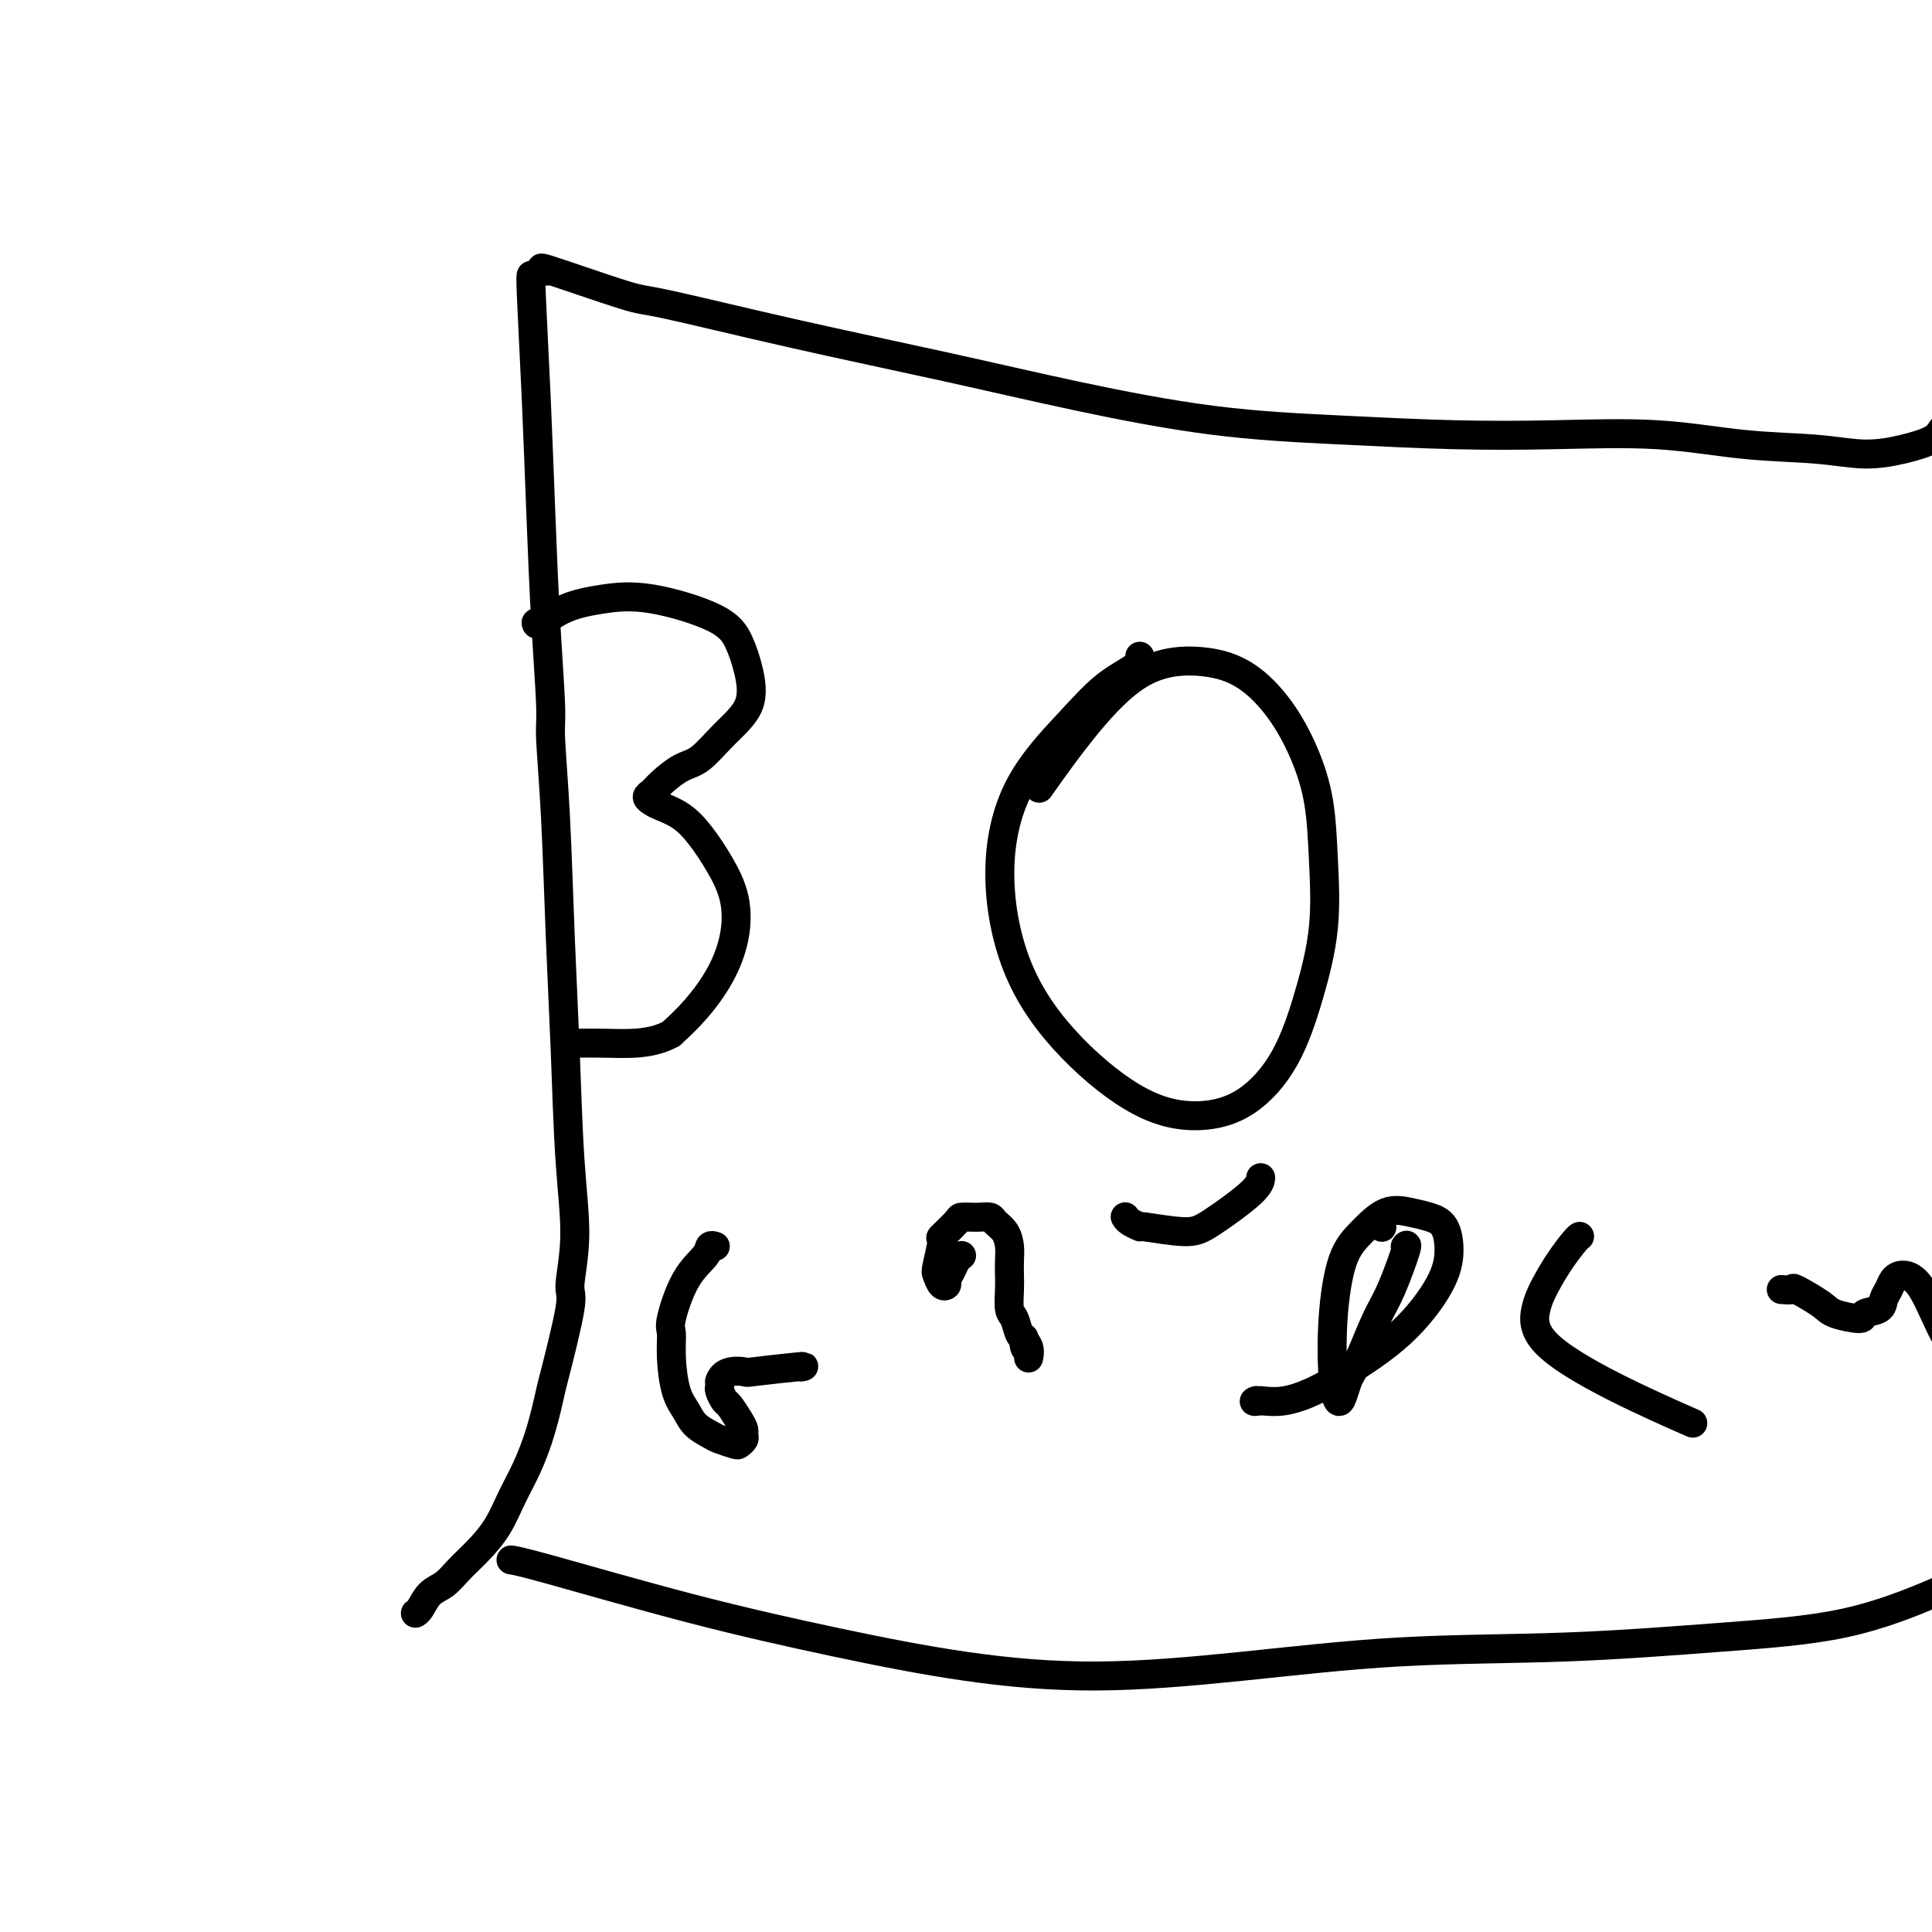<svg viewBox='0 0 400 400' version='1.1' xmlns='http://www.w3.org/2000/svg' xmlns:xlink='http://www.w3.org/1999/xlink'><g fill='none' stroke='#000000' stroke-width='6' stroke-linecap='round' stroke-linejoin='round'><path d='M111,129c0.000,0.001 0.000,0.003 0,0c-0.000,-0.003 -0.002,-0.010 0,0c0.002,0.010 0.006,0.038 0,0c-0.006,-0.038 -0.022,-0.143 0,0c0.022,0.143 0.081,0.533 1,0c0.919,-0.533 2.697,-1.989 5,-3c2.303,-1.011 5.131,-1.578 8,-2c2.869,-0.422 5.778,-0.698 10,0c4.222,0.698 9.758,2.369 13,4c3.242,1.631 4.191,3.221 5,5c0.809,1.779 1.477,3.746 2,6c0.523,2.254 0.901,4.796 0,7c-0.901,2.204 -3.081,4.072 -5,6c-1.919,1.928 -3.576,3.917 -5,5c-1.424,1.083 -2.613,1.260 -4,2c-1.387,0.740 -2.970,2.043 -4,3c-1.030,0.957 -1.508,1.568 -2,2c-0.492,0.432 -1.000,0.687 -1,1c-0.000,0.313 0.506,0.686 1,1c0.494,0.314 0.977,0.570 2,1c1.023,0.430 2.588,1.035 4,2c1.412,0.965 2.672,2.289 4,4c1.328,1.711 2.723,3.808 4,6c1.277,2.192 2.436,4.480 3,7c0.564,2.520 0.533,5.273 0,8c-0.533,2.727 -1.566,5.426 -3,8c-1.434,2.574 -3.267,5.021 -5,7c-1.733,1.979 -3.367,3.489 -5,5'/><path d='M139,214c-4.012,2.310 -9.042,2.083 -13,2c-3.958,-0.083 -6.845,-0.024 -8,0c-1.155,0.024 -0.577,0.012 0,0'/><path d='M236,136c0.000,0.003 0.001,0.006 0,0c-0.001,-0.006 -0.003,-0.020 0,0c0.003,0.020 0.011,0.075 0,0c-0.011,-0.075 -0.043,-0.279 0,0c0.043,0.279 0.160,1.043 -1,2c-1.160,0.957 -3.596,2.107 -6,4c-2.404,1.893 -4.776,4.528 -8,8c-3.224,3.472 -7.302,7.780 -10,13c-2.698,5.220 -4.018,11.351 -4,18c0.018,6.649 1.373,13.815 4,20c2.627,6.185 6.526,11.389 11,16c4.474,4.611 9.522,8.631 14,11c4.478,2.369 8.384,3.088 12,3c3.616,-0.088 6.941,-0.983 10,-3c3.059,-2.017 5.851,-5.155 8,-9c2.149,-3.845 3.654,-8.398 5,-13c1.346,-4.602 2.533,-9.253 3,-14c0.467,-4.747 0.214,-9.589 0,-14c-0.214,-4.411 -0.390,-8.391 -1,-12c-0.610,-3.609 -1.656,-6.848 -3,-10c-1.344,-3.152 -2.988,-6.216 -5,-9c-2.012,-2.784 -4.393,-5.287 -7,-7c-2.607,-1.713 -5.439,-2.636 -9,-3c-3.561,-0.364 -7.851,-0.170 -12,2c-4.149,2.170 -8.155,6.315 -12,11c-3.845,4.685 -7.527,9.910 -9,12c-1.473,2.090 -0.736,1.045 0,0'/><path d='M148,258c-0.002,-0.001 -0.004,-0.001 0,0c0.004,0.001 0.015,0.005 0,0c-0.015,-0.005 -0.054,-0.018 0,0c0.054,0.018 0.203,0.068 0,0c-0.203,-0.068 -0.758,-0.252 -1,0c-0.242,0.252 -0.170,0.942 -1,2c-0.830,1.058 -2.560,2.485 -4,5c-1.440,2.515 -2.590,6.119 -3,8c-0.410,1.881 -0.081,2.041 0,3c0.081,0.959 -0.088,2.719 0,5c0.088,2.281 0.431,5.083 1,7c0.569,1.917 1.364,2.948 2,4c0.636,1.052 1.112,2.125 2,3c0.888,0.875 2.189,1.552 3,2c0.811,0.448 1.131,0.667 2,1c0.869,0.333 2.286,0.780 3,1c0.714,0.220 0.725,0.212 1,0c0.275,-0.212 0.813,-0.628 1,-1c0.187,-0.372 0.023,-0.700 0,-1c-0.023,-0.300 0.095,-0.570 0,-1c-0.095,-0.430 -0.404,-1.018 -1,-2c-0.596,-0.982 -1.480,-2.357 -2,-3c-0.520,-0.643 -0.675,-0.554 -1,-1c-0.325,-0.446 -0.818,-1.428 -1,-2c-0.182,-0.572 -0.052,-0.735 0,-1c0.052,-0.265 0.026,-0.633 0,-1'/><path d='M149,286c0.689,-2.480 3.911,-2.181 5,-2c1.089,0.181 0.044,0.244 2,0c1.956,-0.244 6.911,-0.797 9,-1c2.089,-0.203 1.311,-0.058 1,0c-0.311,0.058 -0.156,0.029 0,0'/><path d='M199,260c-0.000,0.000 -0.000,0.000 0,0c0.000,-0.000 0.001,-0.001 0,0c-0.001,0.001 -0.003,0.002 0,0c0.003,-0.002 0.012,-0.009 0,0c-0.012,0.009 -0.046,0.033 0,0c0.046,-0.033 0.171,-0.125 0,0c-0.171,0.125 -0.637,0.466 -1,1c-0.363,0.534 -0.623,1.261 -1,2c-0.377,0.739 -0.873,1.492 -1,2c-0.127,0.508 0.114,0.773 0,1c-0.114,0.227 -0.583,0.417 -1,0c-0.417,-0.417 -0.780,-1.443 -1,-2c-0.220,-0.557 -0.295,-0.647 0,-2c0.295,-1.353 0.961,-3.970 1,-5c0.039,-1.030 -0.548,-0.472 0,-1c0.548,-0.528 2.231,-2.142 3,-3c0.769,-0.858 0.625,-0.960 1,-1c0.375,-0.040 1.270,-0.020 2,0c0.730,0.020 1.296,0.039 2,0c0.704,-0.039 1.548,-0.135 2,0c0.452,0.135 0.513,0.501 1,1c0.487,0.499 1.399,1.133 2,2c0.601,0.867 0.892,1.969 1,3c0.108,1.031 0.032,1.990 0,3c-0.032,1.010 -0.020,2.071 0,3c0.020,0.929 0.047,1.727 0,3c-0.047,1.273 -0.167,3.022 0,4c0.167,0.978 0.622,1.186 1,2c0.378,0.814 0.679,2.232 1,3c0.321,0.768 0.660,0.884 1,1'/><path d='M212,277c0.558,3.601 -0.046,1.604 0,1c0.046,-0.604 0.743,0.183 1,1c0.257,0.817 0.073,1.662 0,2c-0.073,0.338 -0.037,0.169 0,0'/><path d='M233,252c0.012,0.022 0.024,0.043 0,0c-0.024,-0.043 -0.086,-0.151 0,0c0.086,0.151 0.318,0.560 1,1c0.682,0.440 1.815,0.911 2,1c0.185,0.089 -0.577,-0.204 1,0c1.577,0.204 5.494,0.906 8,1c2.506,0.094 3.599,-0.418 6,-2c2.401,-1.582 6.108,-4.234 8,-6c1.892,-1.766 1.969,-2.648 2,-3c0.031,-0.352 0.015,-0.176 0,0'/><path d='M286,254c0.000,0.000 0.100,0.100 0.1,0.1'/><path d='M291,258c-0.000,0.000 -0.001,0.001 0,0c0.001,-0.001 0.003,-0.003 0,0c-0.003,0.003 -0.010,0.013 0,0c0.010,-0.013 0.036,-0.047 0,0c-0.036,0.047 -0.135,0.175 0,0c0.135,-0.175 0.502,-0.654 0,1c-0.502,1.654 -1.875,5.439 -3,8c-1.125,2.561 -2.003,3.897 -3,6c-0.997,2.103 -2.112,4.972 -3,7c-0.888,2.028 -1.548,3.213 -2,4c-0.452,0.787 -0.697,1.175 -1,2c-0.303,0.825 -0.665,2.087 -1,3c-0.335,0.913 -0.643,1.477 -1,1c-0.357,-0.477 -0.764,-1.995 -1,-5c-0.236,-3.005 -0.300,-7.496 0,-12c0.300,-4.504 0.965,-9.022 2,-12c1.035,-2.978 2.441,-4.416 4,-6c1.559,-1.584 3.269,-3.314 5,-4c1.731,-0.686 3.481,-0.327 5,0c1.519,0.327 2.807,0.622 4,1c1.193,0.378 2.291,0.838 3,2c0.709,1.162 1.027,3.024 1,5c-0.027,1.976 -0.400,4.064 -2,7c-1.600,2.936 -4.426,6.720 -8,10c-3.574,3.280 -7.896,6.054 -11,8c-3.104,1.946 -4.989,3.062 -7,4c-2.011,0.938 -4.146,1.696 -6,2c-1.854,0.304 -3.427,0.152 -5,0'/><path d='M261,290c-1.933,0.311 -1.267,0.089 -1,0c0.267,-0.089 0.133,-0.044 0,0'/><path d='M327,256c-0.000,0.000 -0.000,0.000 0,0c0.000,-0.000 0.000,-0.000 0,0c-0.000,0.000 -0.002,0.001 0,0c0.002,-0.001 0.006,-0.003 0,0c-0.006,0.003 -0.021,0.012 0,0c0.021,-0.012 0.080,-0.046 0,0c-0.080,0.046 -0.297,0.171 -1,1c-0.703,0.829 -1.891,2.361 -3,4c-1.109,1.639 -2.137,3.386 -3,5c-0.863,1.614 -1.560,3.095 -2,5c-0.440,1.905 -0.623,4.232 2,7c2.623,2.768 8.052,5.976 14,9c5.948,3.024 12.414,5.864 15,7c2.586,1.136 1.293,0.568 0,0'/><path d='M369,267c-0.000,-0.000 -0.000,-0.000 0,0c0.000,0.000 0.001,0.000 0,0c-0.001,-0.000 -0.002,-0.000 0,0c0.002,0.000 0.008,0.001 0,0c-0.008,-0.001 -0.031,-0.003 0,0c0.031,0.003 0.117,0.010 0,0c-0.117,-0.010 -0.435,-0.039 0,0c0.435,0.039 1.624,0.145 2,0c0.376,-0.145 -0.060,-0.539 1,0c1.060,0.539 3.615,2.013 5,3c1.385,0.987 1.600,1.488 3,2c1.400,0.512 3.986,1.035 5,1c1.014,-0.035 0.456,-0.629 1,-1c0.544,-0.371 2.189,-0.521 3,-1c0.811,-0.479 0.789,-1.289 1,-2c0.211,-0.711 0.657,-1.323 1,-2c0.343,-0.677 0.585,-1.420 1,-2c0.415,-0.580 1.004,-0.997 2,-1c0.996,-0.003 2.400,0.408 4,3c1.600,2.592 3.396,7.365 5,10c1.604,2.635 3.015,3.131 4,4c0.985,0.869 1.543,2.111 2,3c0.457,0.889 0.812,1.427 1,2c0.188,0.573 0.208,1.183 0,2c-0.208,0.817 -0.644,1.840 -1,3c-0.356,1.160 -0.631,2.455 -1,4c-0.369,1.545 -0.830,3.339 -1,5c-0.170,1.661 -0.049,3.189 0,4c0.049,0.811 0.024,0.906 0,1'/><path d='M407,305c-0.500,2.833 -0.250,1.417 0,0'/><path d='M110,57c-0.000,-0.000 -0.001,-0.001 0,0c0.001,0.001 0.003,0.003 0,0c-0.003,-0.003 -0.012,-0.010 0,0c0.012,0.010 0.044,0.037 0,0c-0.044,-0.037 -0.166,-0.137 0,4c0.166,4.137 0.618,12.510 1,21c0.382,8.490 0.694,17.096 1,25c0.306,7.904 0.607,15.107 1,22c0.393,6.893 0.879,13.475 1,17c0.121,3.525 -0.123,3.994 0,7c0.123,3.006 0.612,8.550 1,16c0.388,7.450 0.674,16.805 1,25c0.326,8.195 0.693,15.228 1,23c0.307,7.772 0.555,16.283 1,23c0.445,6.717 1.087,11.640 1,16c-0.087,4.360 -0.904,8.158 -1,10c-0.096,1.842 0.530,1.727 0,5c-0.530,3.273 -2.214,9.935 -3,13c-0.786,3.065 -0.674,2.535 -1,4c-0.326,1.465 -1.090,4.926 -2,8c-0.910,3.074 -1.966,5.760 -3,8c-1.034,2.240 -2.048,4.032 -3,6c-0.952,1.968 -1.844,4.112 -3,6c-1.156,1.888 -2.575,3.521 -4,5c-1.425,1.479 -2.855,2.803 -4,4c-1.145,1.197 -2.006,2.268 -3,3c-0.994,0.732 -2.122,1.124 -3,2c-0.878,0.876 -1.506,2.236 -2,3c-0.494,0.764 -0.856,0.933 -1,1c-0.144,0.067 -0.072,0.034 0,0'/><path d='M113,56c-0.006,-0.003 -0.012,-0.006 0,0c0.012,0.006 0.042,0.020 0,0c-0.042,-0.020 -0.155,-0.073 0,0c0.155,0.073 0.578,0.271 0,0c-0.578,-0.271 -2.159,-1.011 1,0c3.159,1.011 11.057,3.774 15,5c3.943,1.226 3.931,0.916 9,2c5.069,1.084 15.218,3.561 26,6c10.782,2.439 22.198,4.839 32,7c9.802,2.161 17.990,4.082 27,6c9.010,1.918 18.842,3.833 28,5c9.158,1.167 17.643,1.588 26,2c8.357,0.412 16.588,0.817 24,1c7.412,0.183 14.006,0.144 21,0c6.994,-0.144 14.389,-0.395 21,0c6.611,0.395 12.440,1.435 18,2c5.560,0.565 10.852,0.656 15,1c4.148,0.344 7.154,0.940 10,1c2.846,0.060 5.533,-0.415 8,-1c2.467,-0.585 4.713,-1.281 6,-2c1.287,-0.719 1.616,-1.463 2,-2c0.384,-0.537 0.824,-0.868 1,-1c0.176,-0.132 0.088,-0.066 0,0'/><path d='M106,323c-0.016,-0.002 -0.032,-0.004 0,0c0.032,0.004 0.112,0.016 0,0c-0.112,-0.016 -0.417,-0.058 0,0c0.417,0.058 1.555,0.217 8,2c6.445,1.783 18.198,5.191 29,8c10.802,2.809 20.654,5.019 30,7c9.346,1.981 18.187,3.734 27,5c8.813,1.266 17.597,2.046 27,2c9.403,-0.046 19.426,-0.918 30,-2c10.574,-1.082 21.699,-2.373 33,-3c11.301,-0.627 22.778,-0.591 34,-1c11.222,-0.409 22.190,-1.262 32,-2c9.810,-0.738 18.460,-1.361 26,-3c7.540,-1.639 13.968,-4.296 18,-6c4.032,-1.704 5.668,-2.457 7,-3c1.332,-0.543 2.358,-0.877 3,-1c0.642,-0.123 0.898,-0.035 1,0c0.102,0.035 0.051,0.018 0,0'/></g>
</svg>